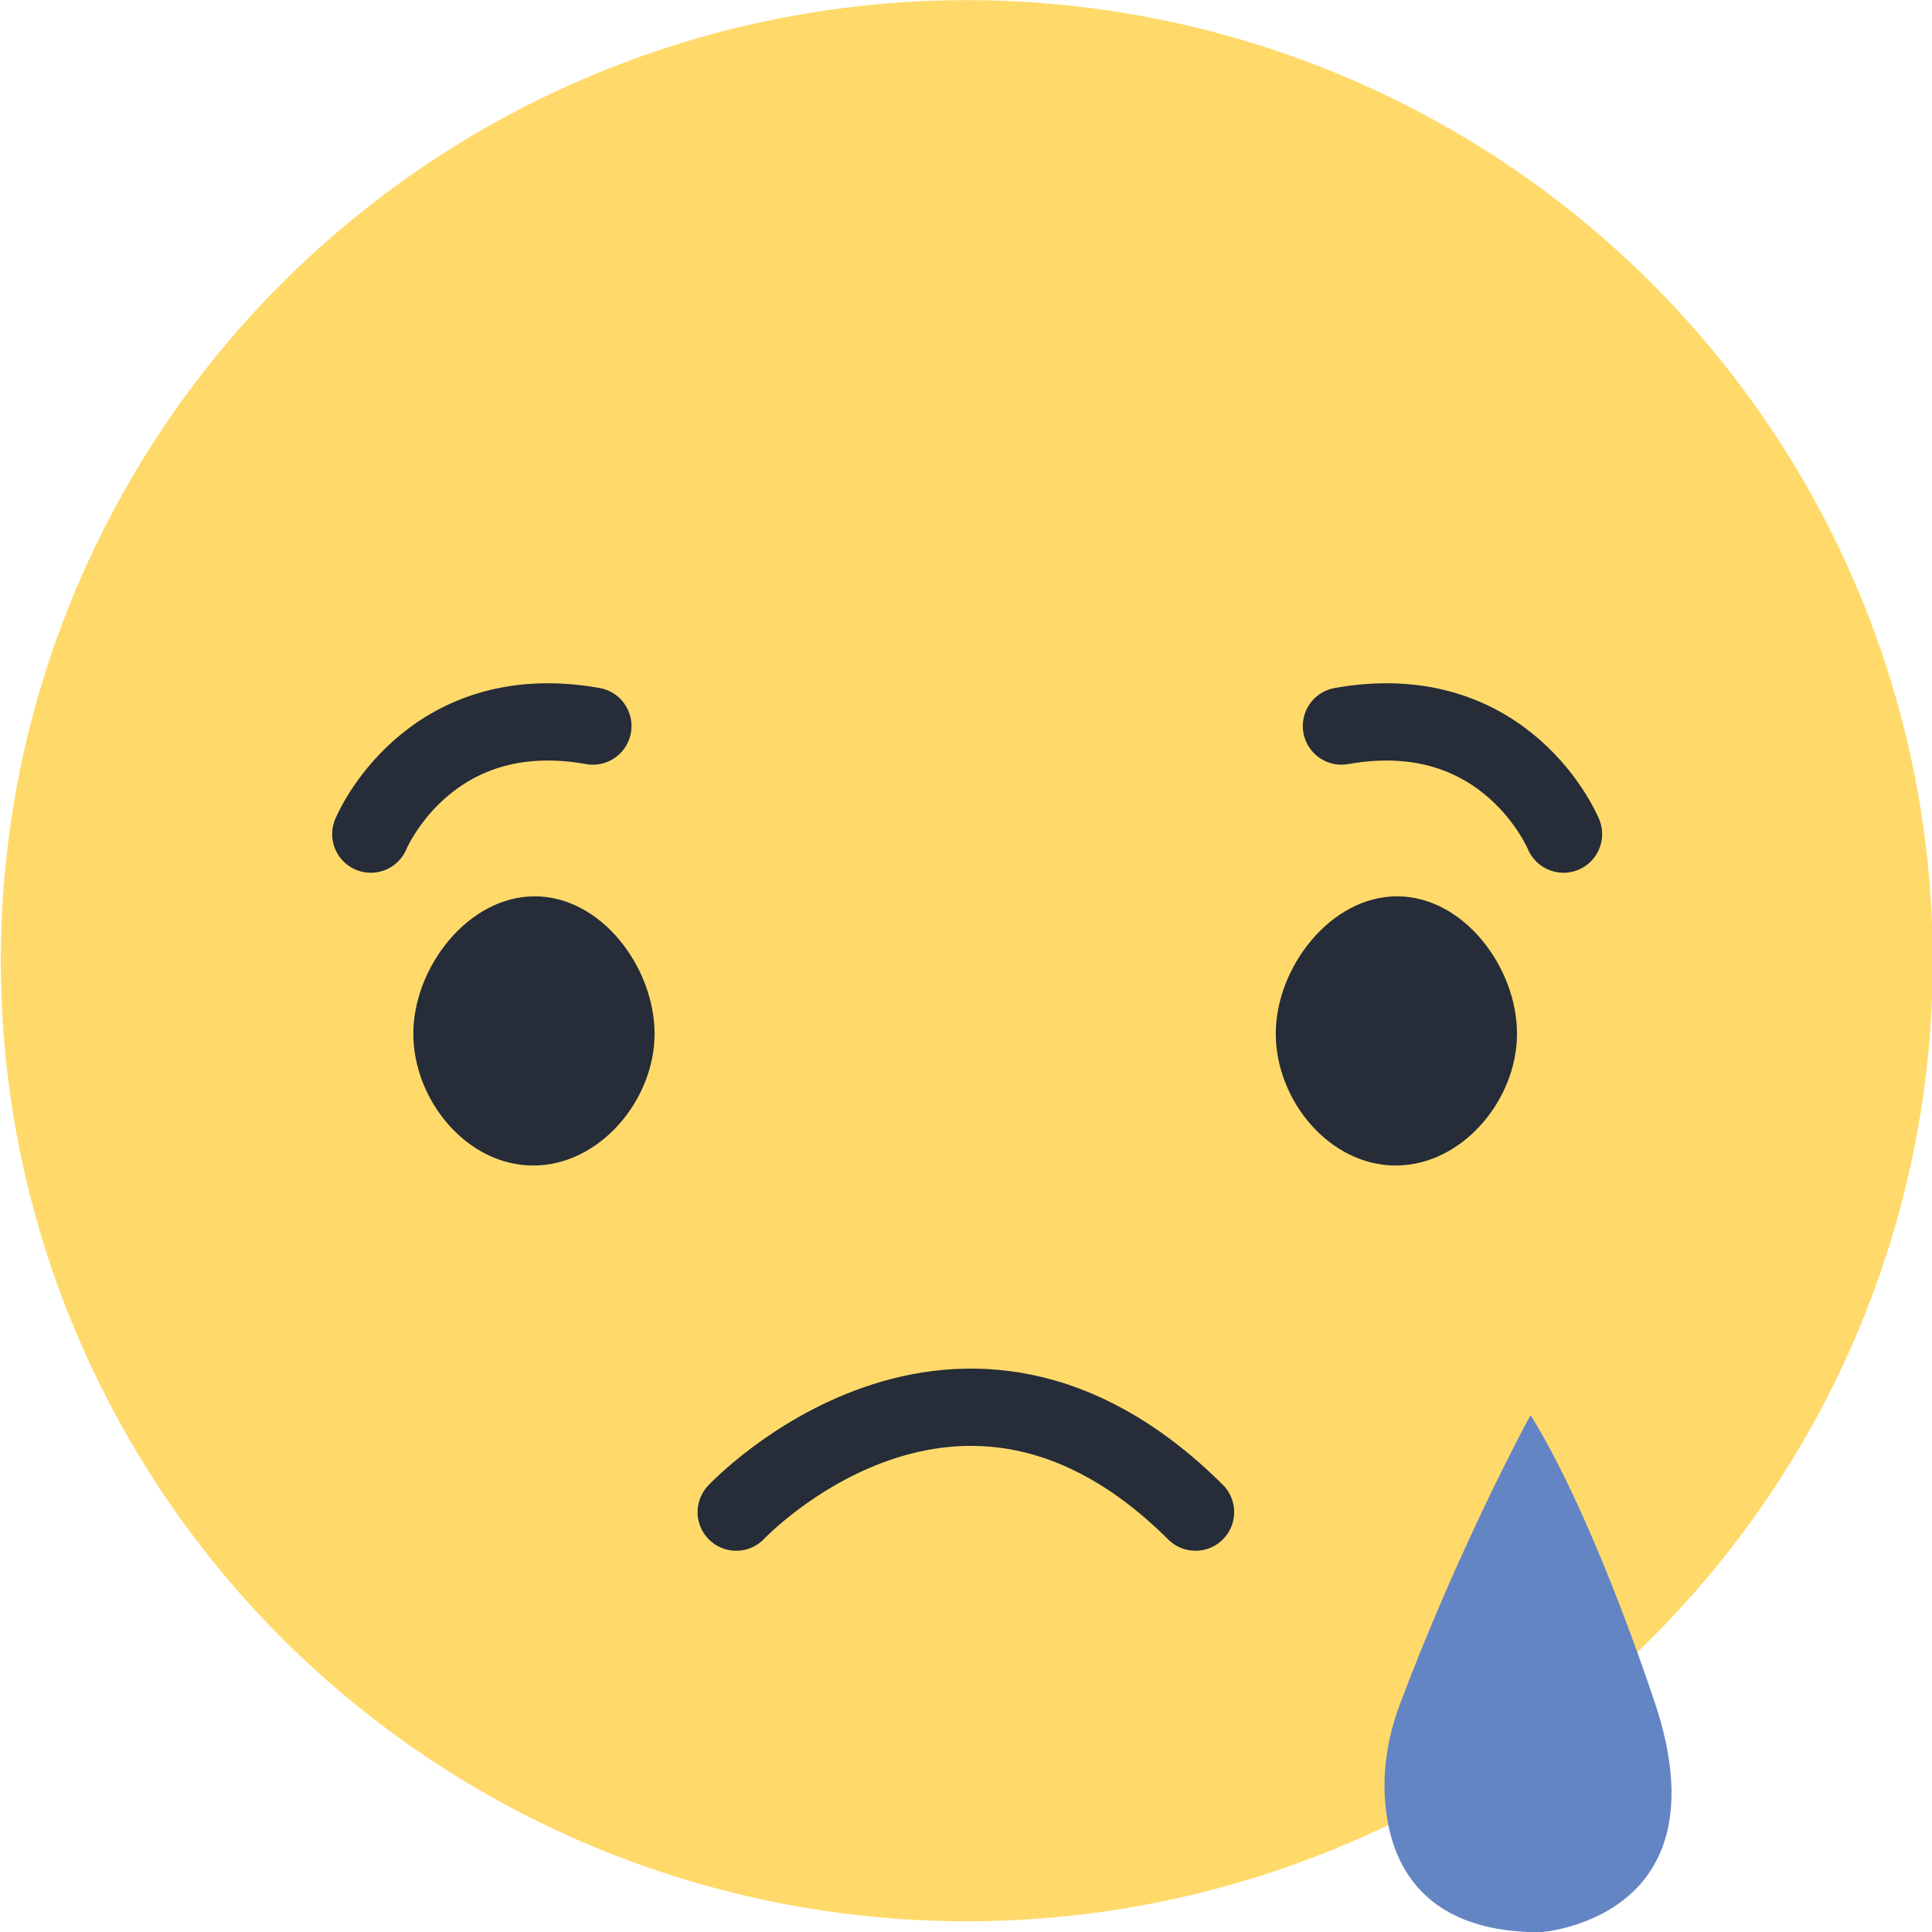 <svg id="Layer_1" xmlns="http://www.w3.org/2000/svg" viewBox="0 0 1500 1500" width="2500" height="2500"><style>.st0{fill:#ffda6b}.st1{fill:#262c38}.st2{fill:none;stroke:#262c38;stroke-width:60;stroke-linecap:round;stroke-linejoin:round;stroke-miterlimit:10}.st3{fill:#6485c3}</style><ellipse class="st0" cx="750.6" cy="745.9" rx="750" ry="745.8"/><path class="st1" d="M508.2 802.6c0 51.4-42.5 102.3-94.2 102.3s-93.1-50.9-93.1-102.3 42.5-106.7 94.2-106.7c51.8 0 93.1 55.2 93.1 106.7zM1177.8 802.6c0 51.4-42.5 102.3-94.2 102.3s-93.1-50.9-93.1-102.3 42.5-106.7 94.2-106.7 93.1 55.2 93.1 106.7z"/><path class="st2" d="M287.9 647.6s44-106.8 172.4-83.9M1213.9 647.6s-44-106.8-172.4-83.9M571.6 1174s172.4-183.2 356.6 0"/><path class="st3" d="M1287.1 1329s-46.5-145.5-98.7-230.3l-2.8 5c0-.1 0-.1 0 0 0 0-52.9 97.7-98.6 219.1-8.8 23.3-13.3 48.1-11.8 73 2.7 45.7 24.8 104.4 120.4 104.4.1 0 141.4-9 91.5-171.2z"/></svg>
